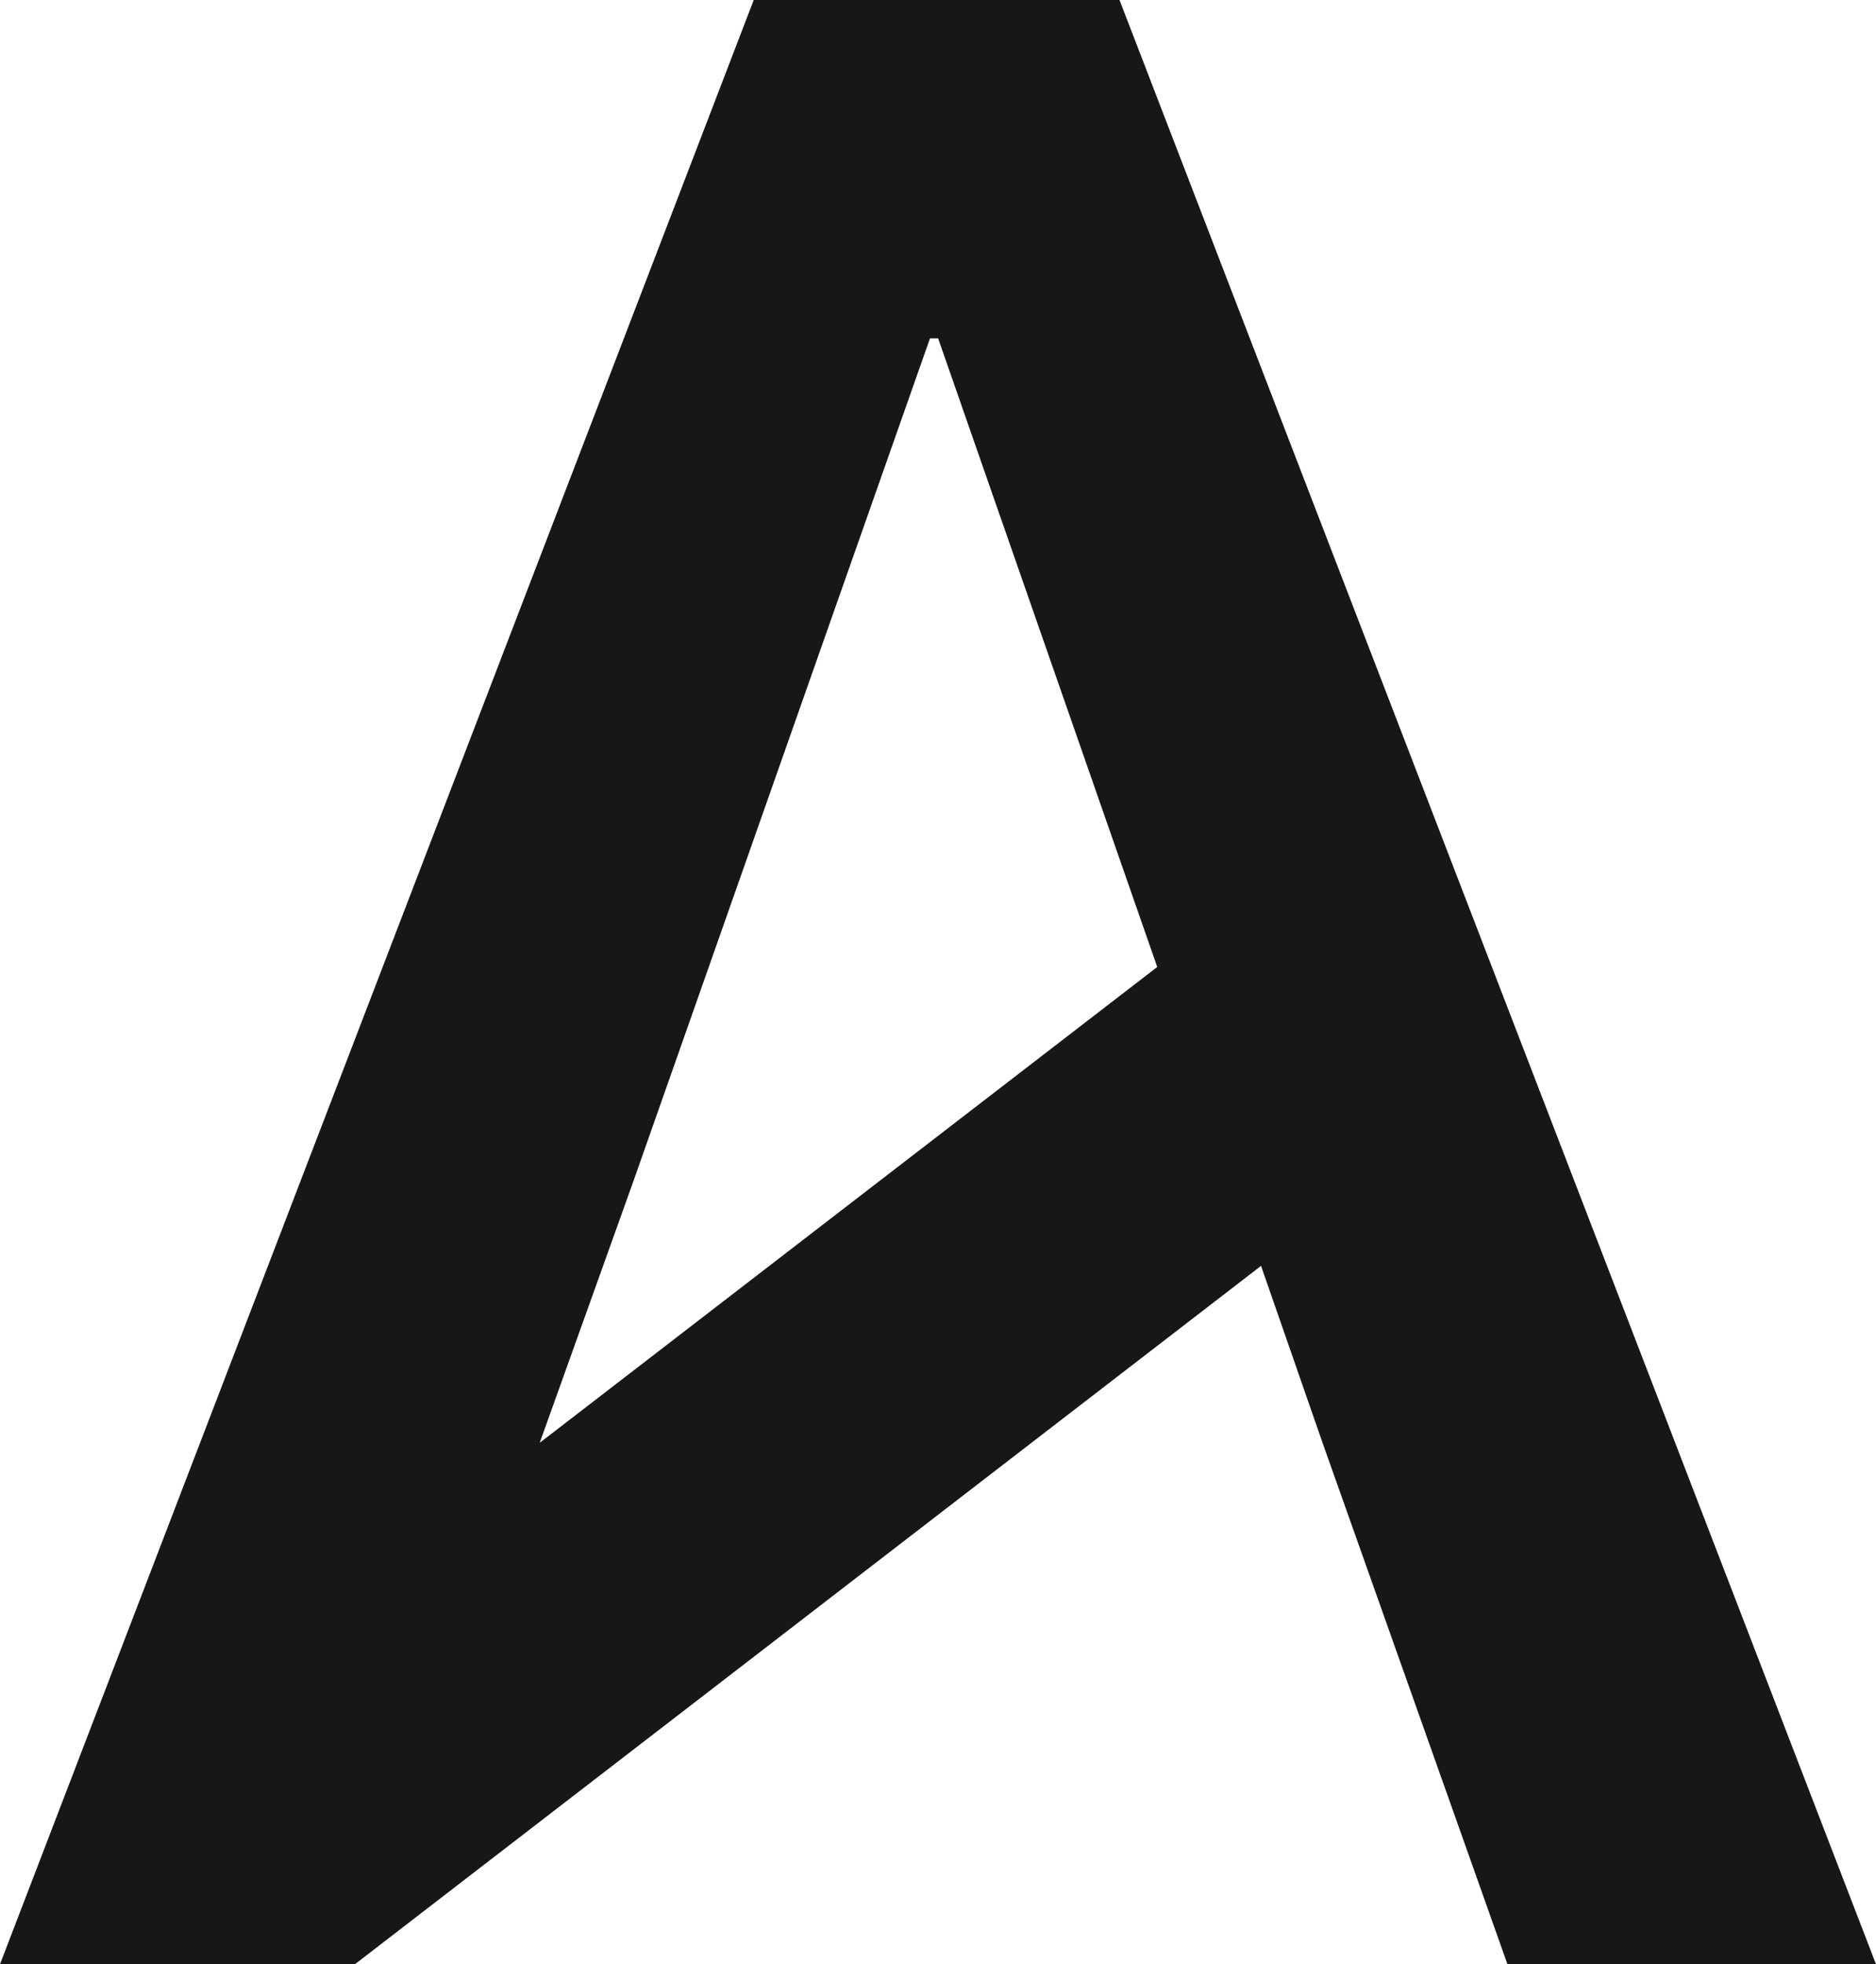 <?xml version="1.0" encoding="UTF-8"?>
<svg xmlns="http://www.w3.org/2000/svg" id="Layer_1" data-name="Layer 1" version="1.1" viewBox="0 0 88.01 92.14">
  <defs>
    <style>
      .cls-1 {
        fill: #171717;
        stroke-width: 0px;
      }
    </style>
  </defs>
  <path class="cls-1" d="M52.52,0h-17.16L0,92.14h16.65s42.51-32.76,42.51-32.76l2.91,8.37,8.65,24.39h17.29L52.52,0ZM43.62,15.87h.39l10.28,29.49-28.97,22.32,4.37-12.2,13.94-39.61Z"></path>
</svg>
